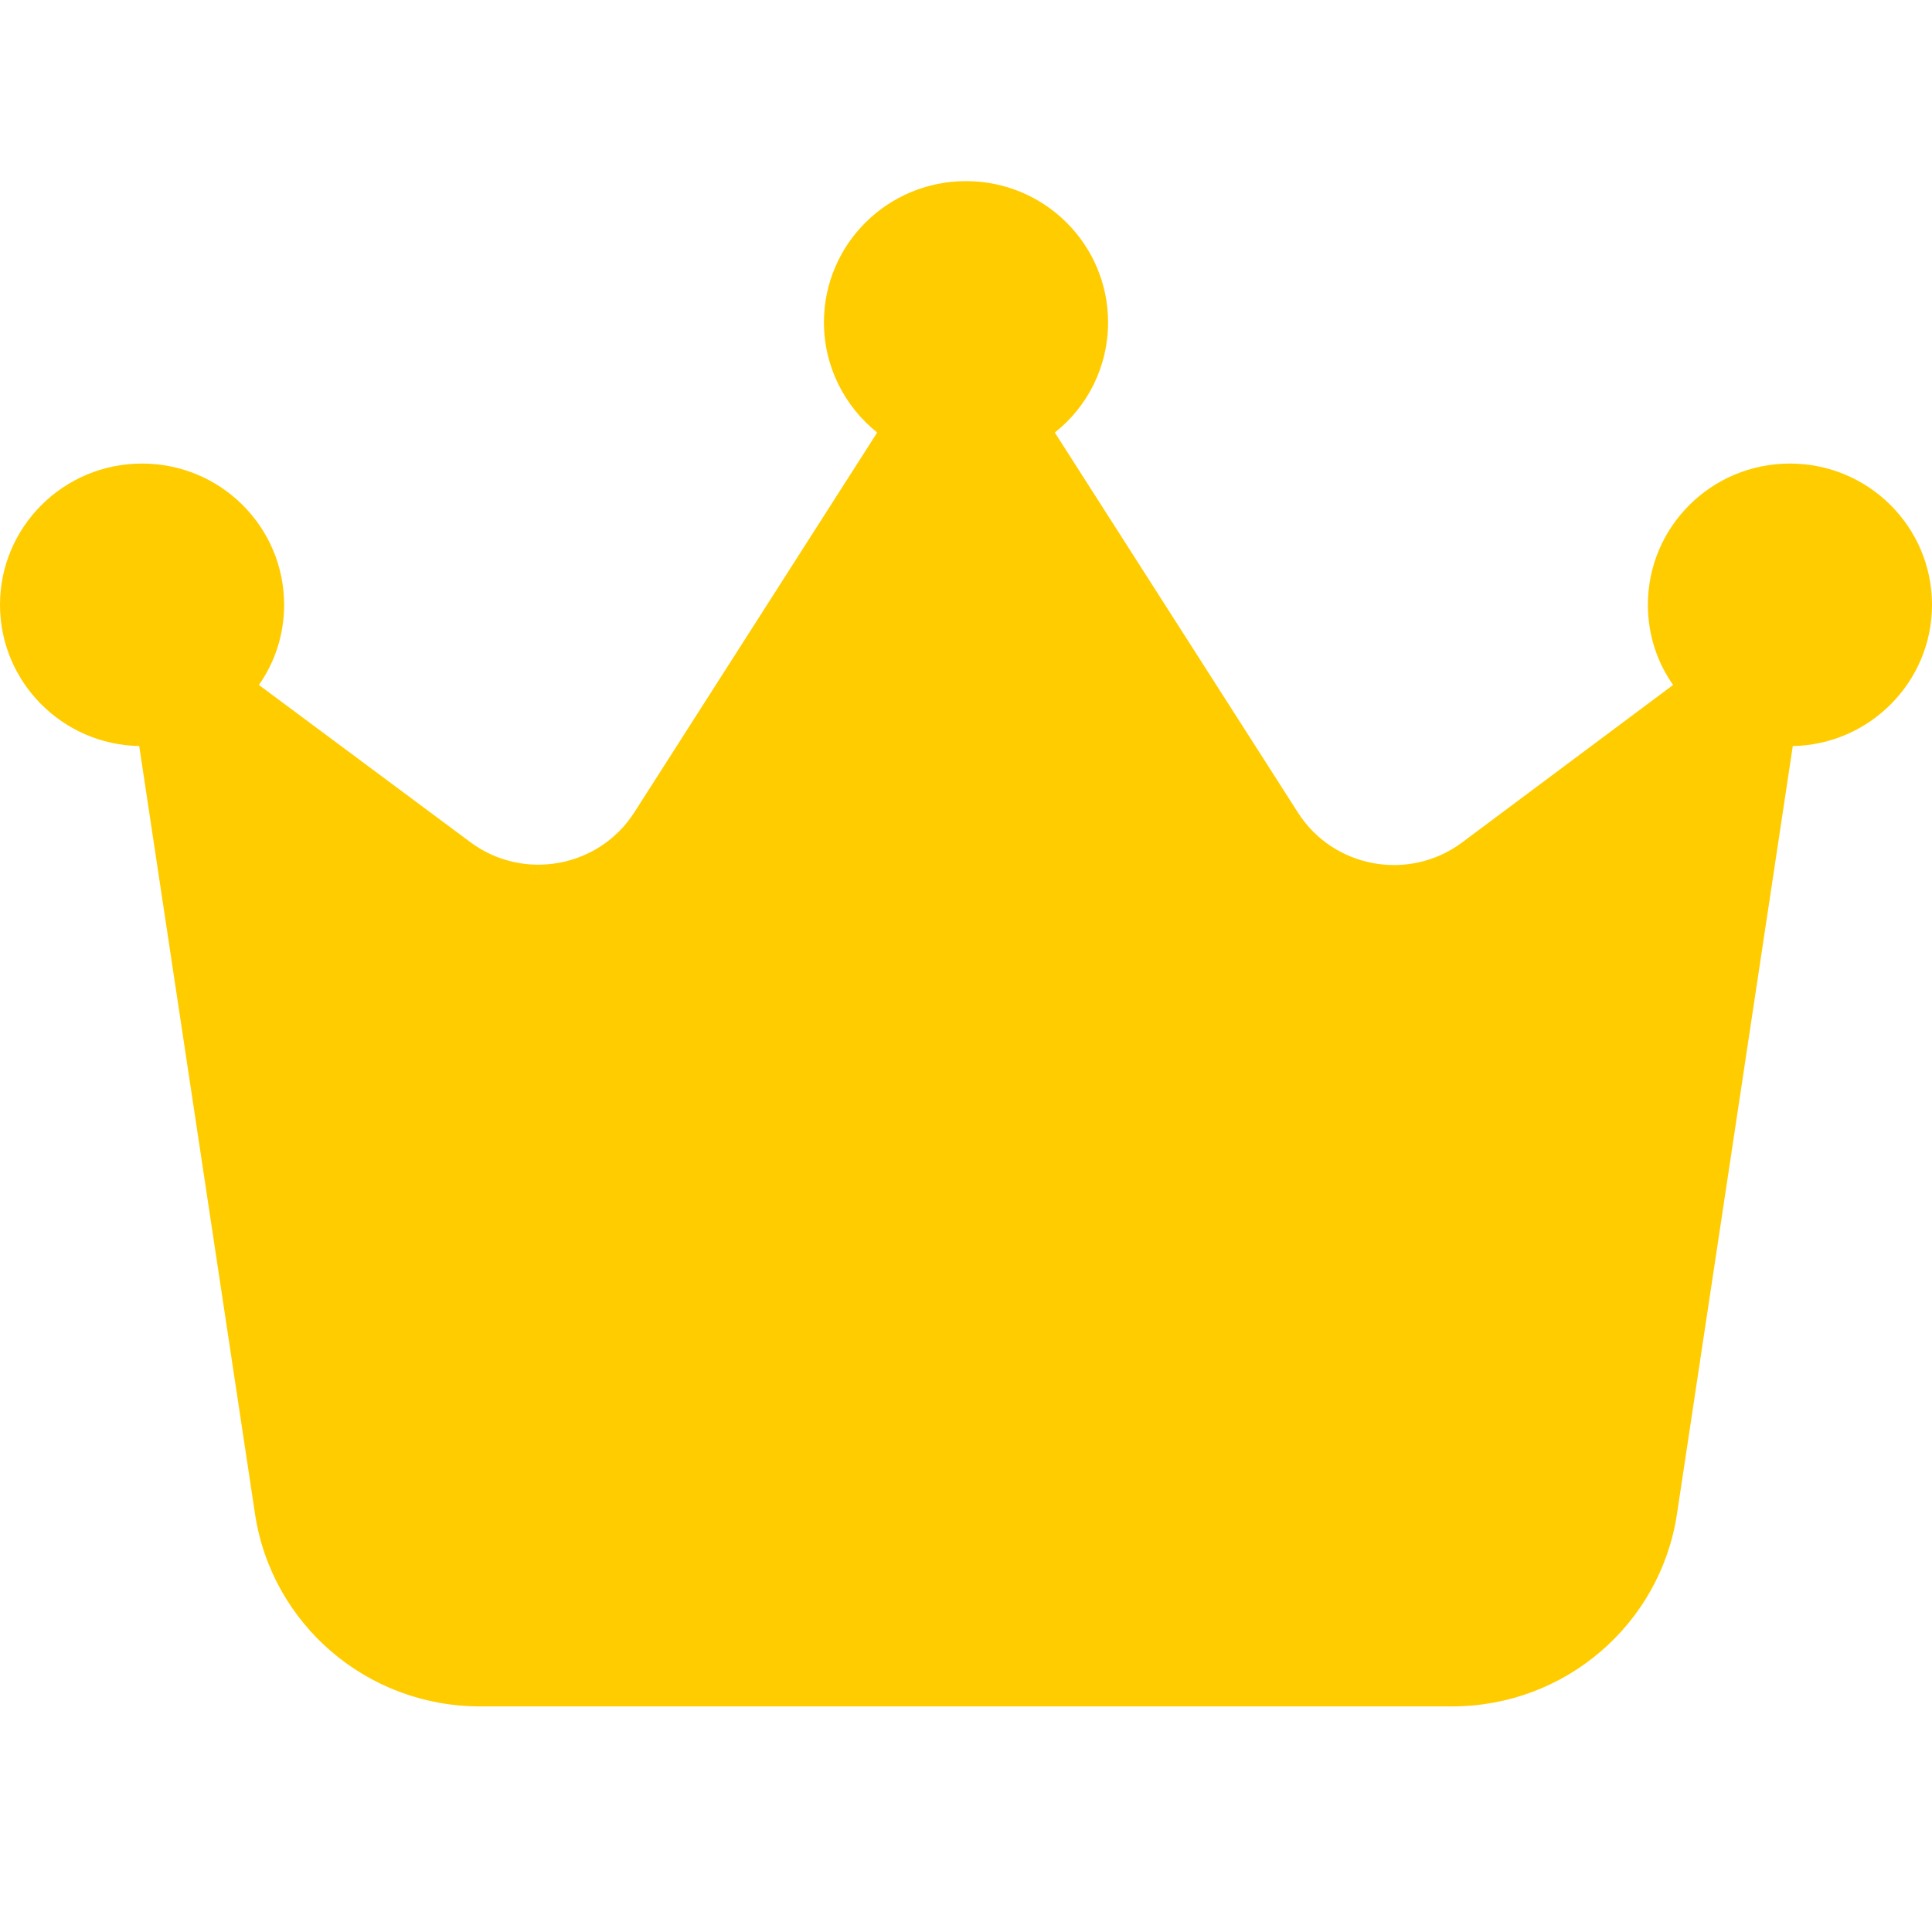 <?xml version="1.0" encoding="UTF-8"?>
<svg width="32px" height="32px" viewBox="0 0 32 32" version="1.1" xmlns="http://www.w3.org/2000/svg" xmlns:xlink="http://www.w3.org/1999/xlink">
    <title>icon-crown</title>
    <g id="icon-crown" stroke="none" stroke-width="1" fill="none" fill-rule="evenodd">
        <path d="M17.471,7.164 C18.012,6.737 18.353,6.076 18.353,5.339 C18.353,4.047 17.3,3 16,3 C14.7,3 13.647,4.047 13.647,5.339 C13.647,6.076 13.994,6.737 14.529,7.164 L10.506,13.456 C9.918,14.374 8.665,14.602 7.788,13.947 L4.288,11.345 C4.553,10.971 4.706,10.509 4.706,10.018 C4.706,8.725 3.653,7.678 2.353,7.678 C1.053,7.678 0,8.725 0,10.018 C0,11.292 1.029,12.333 2.306,12.357 L4.224,25.076 C4.5,26.906 6.082,28.263 7.947,28.263 L24.053,28.263 C25.918,28.263 27.5,26.906 27.776,25.076 L29.694,12.357 C30.971,12.333 32,11.292 32,10.018 C32,8.725 30.947,7.678 29.647,7.678 C28.347,7.678 27.294,8.725 27.294,10.018 C27.294,10.509 27.447,10.971 27.712,11.345 L24.218,13.953 C23.341,14.608 22.088,14.38 21.5,13.462 L17.471,7.164 Z" id="Path" fill="#FFCC00"></path>
    </g>
</svg>